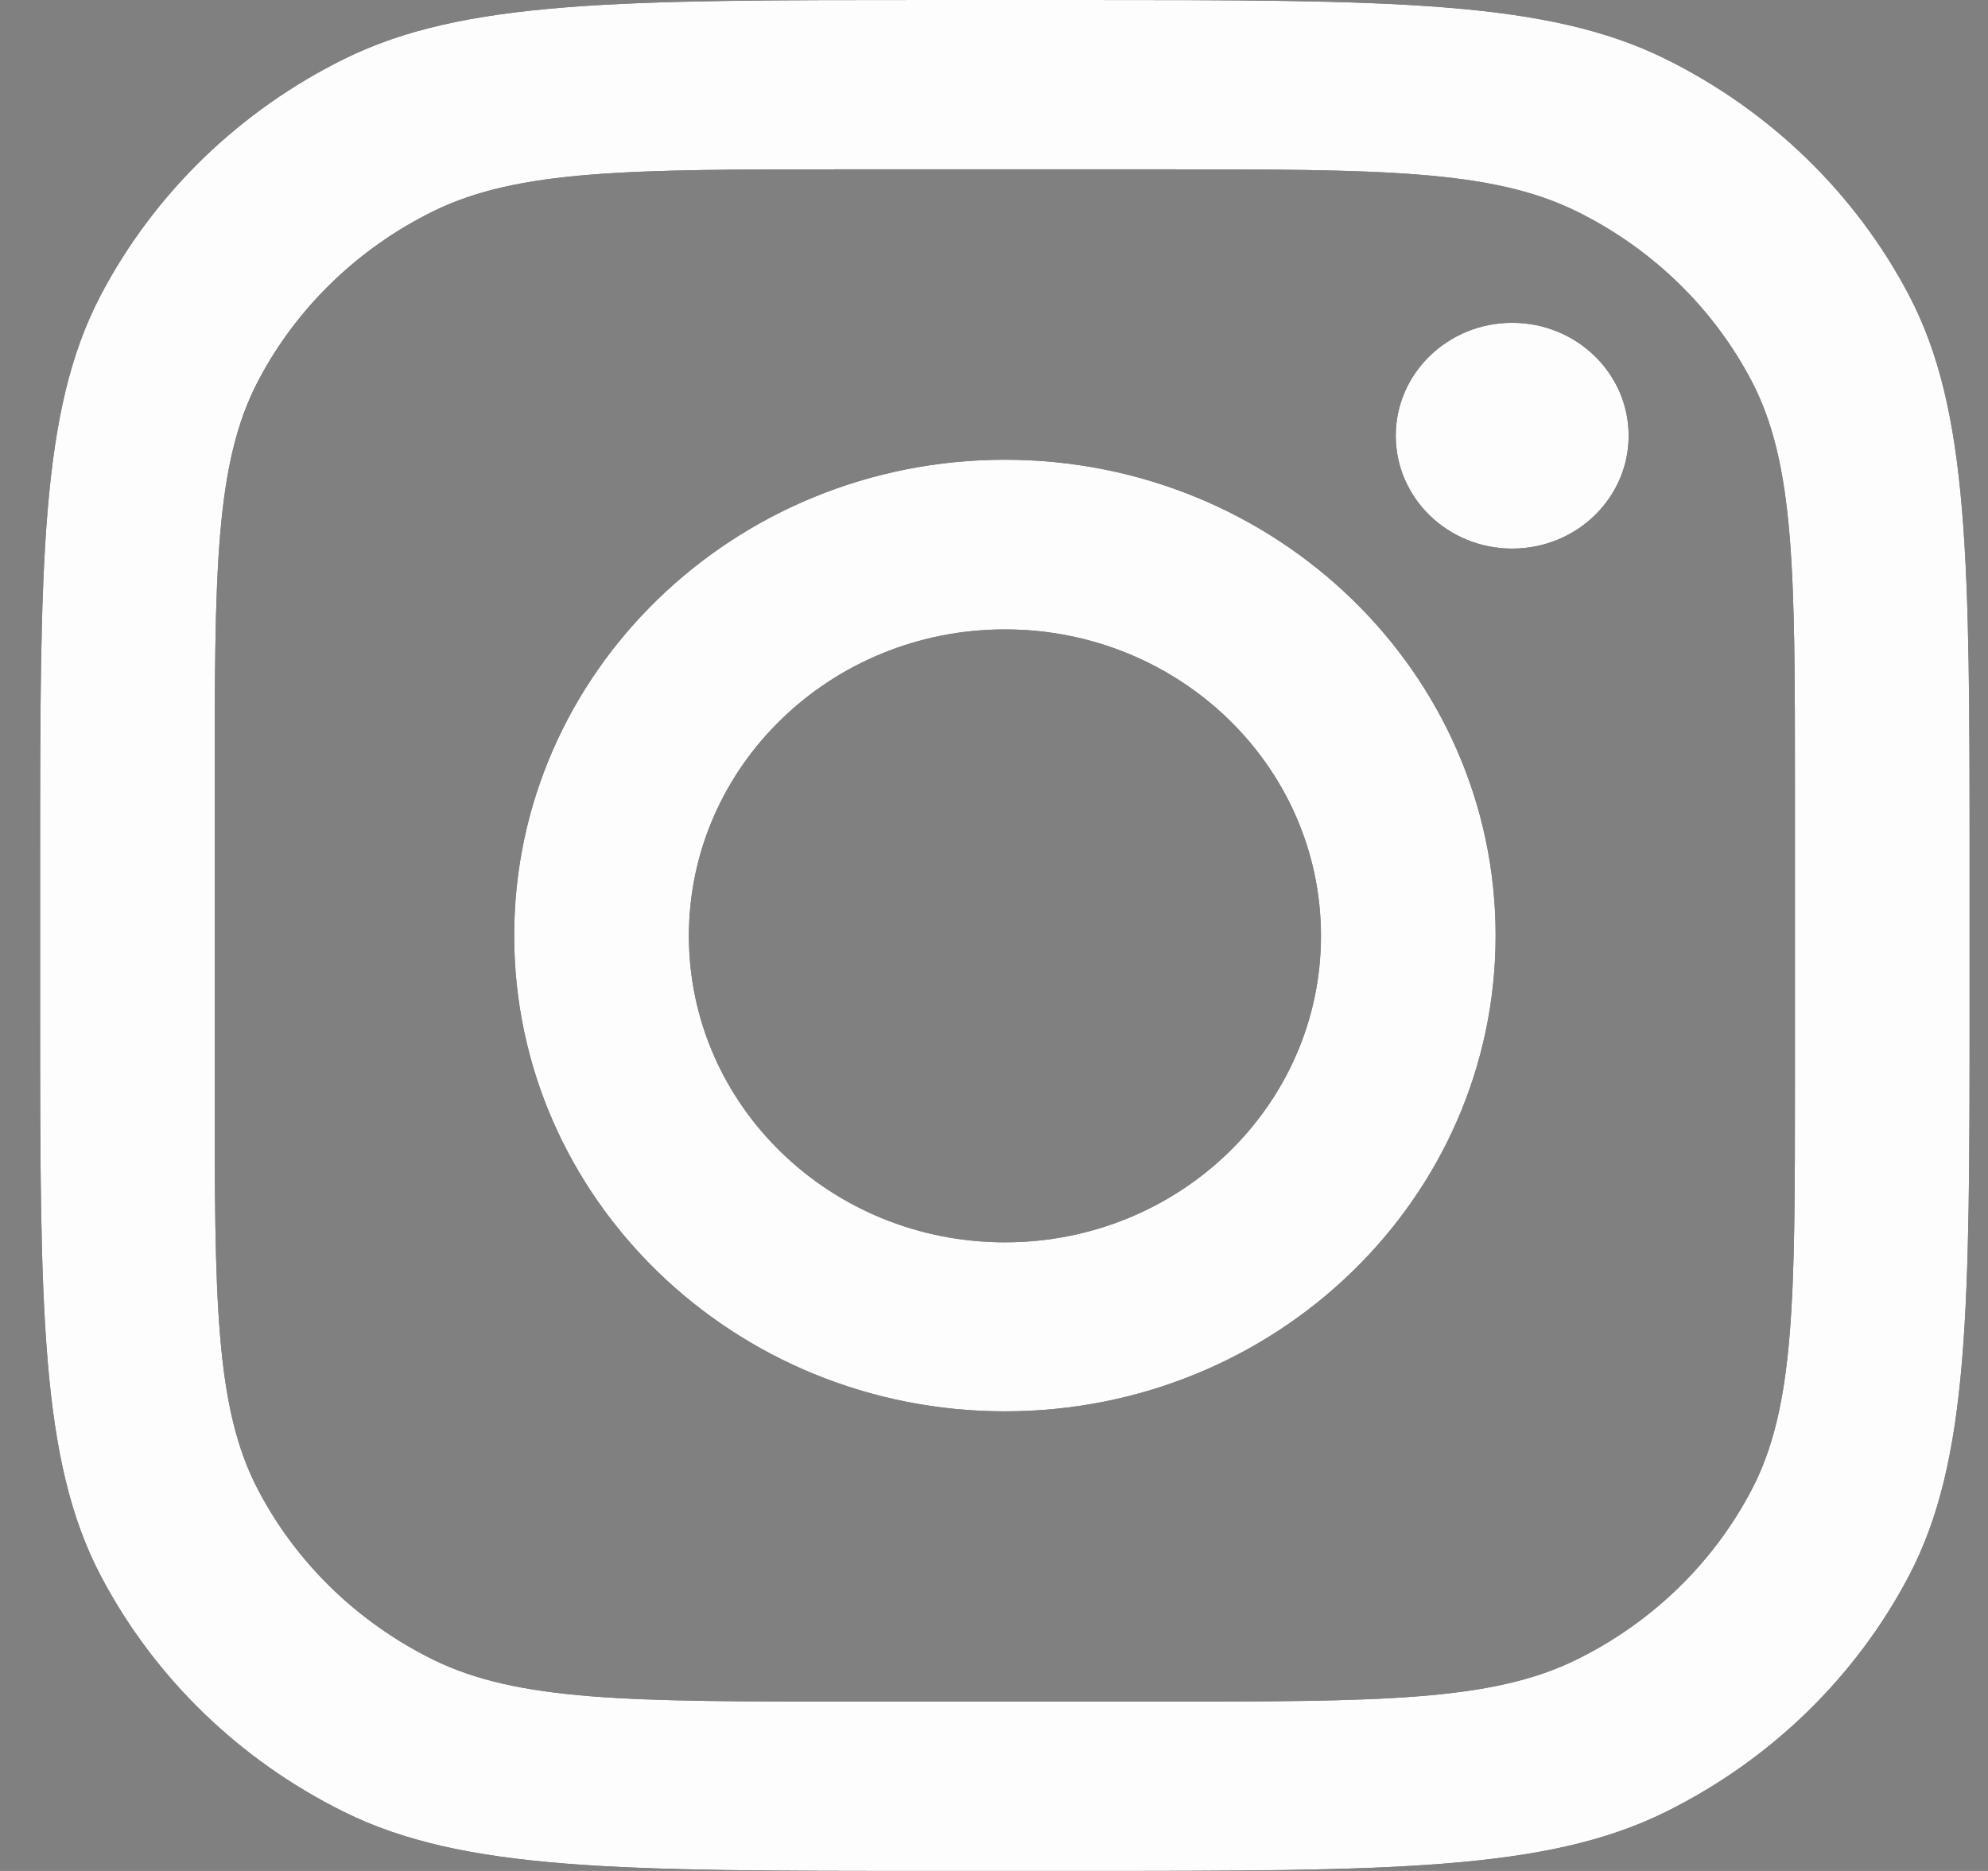 <svg width="34" height="32" viewBox="0 0 34 32" fill="none" xmlns="http://www.w3.org/2000/svg">
<rect x="0" y="0" width="34" height="32" fill="#808080" stroke="none"/>
<path fill-rule="evenodd" clip-rule="evenodd" d="M25.579 16.001C25.579 20.495 21.822 24.139 17.187 24.139C12.552 24.139 8.794 20.495 8.794 16.001C8.794 11.507 12.552 7.863 17.187 7.863C21.822 7.863 25.579 11.507 25.579 16.001ZM17.187 21.248C20.172 21.248 22.592 18.902 22.592 16.007C22.592 13.112 20.172 10.765 17.187 10.765C14.202 10.765 11.782 13.112 11.782 16.007C11.782 18.902 14.202 21.248 17.187 21.248Z" fill="black"/>
<path fill-rule="evenodd" clip-rule="evenodd" d="M25.579 16.001C25.579 20.495 21.822 24.139 17.187 24.139C12.552 24.139 8.794 20.495 8.794 16.001C8.794 11.507 12.552 7.863 17.187 7.863C21.822 7.863 25.579 11.507 25.579 16.001ZM17.187 21.248C20.172 21.248 22.592 18.902 22.592 16.007C22.592 13.112 20.172 10.765 17.187 10.765C14.202 10.765 11.782 13.112 11.782 16.007C11.782 18.902 14.202 21.248 17.187 21.248Z" fill="#FDFDFD"/>
<path d="M27.854 7.452C27.854 8.519 26.962 9.383 25.862 9.383C24.762 9.383 23.871 8.519 23.871 7.452C23.871 6.386 24.762 5.521 25.862 5.521C26.962 5.521 27.854 6.386 27.854 7.452Z" fill="black"/>
<path d="M27.854 7.452C27.854 8.519 26.962 9.383 25.862 9.383C24.762 9.383 23.871 8.519 23.871 7.452C23.871 6.386 24.762 5.521 25.862 5.521C26.962 5.521 27.854 6.386 27.854 7.452Z" fill="#FDFDFD"/>
<path fill-rule="evenodd" clip-rule="evenodd" d="M0.686 14.786C0.686 9.611 0.686 7.023 1.724 5.046C2.638 3.307 4.096 1.893 5.889 1.007C7.928 0 10.596 0 15.934 0H18.437C23.775 0 26.443 0 28.482 1.007C30.275 1.893 31.733 3.307 32.647 5.046C33.685 7.023 33.685 9.611 33.685 14.786V17.214C33.685 22.389 33.685 24.977 32.647 26.954C31.733 28.693 30.275 30.107 28.482 30.993C26.443 32 23.775 32 18.437 32H15.934C10.596 32 7.928 32 5.889 30.993C4.096 30.107 2.638 28.693 1.724 26.954C0.686 24.977 0.686 22.39 0.686 17.214V14.786ZM3.672 13.489C3.672 9.782 3.672 7.928 4.417 6.511C5.071 5.266 6.116 4.253 7.4 3.618C8.861 2.896 10.773 2.896 14.597 2.896H19.774C23.598 2.896 25.51 2.896 26.97 3.618C28.255 4.253 29.3 5.266 29.954 6.511C30.698 7.928 30.698 9.782 30.698 13.489V18.51C30.698 22.218 30.698 24.072 29.954 25.488C29.3 26.734 28.255 27.747 26.97 28.382C25.51 29.103 23.598 29.103 19.774 29.103H14.597C10.773 29.103 8.861 29.103 7.4 28.382C6.116 27.747 5.071 26.734 4.417 25.488C3.672 24.072 3.672 22.218 3.672 18.51V13.489Z" fill="black"/>
<path fill-rule="evenodd" clip-rule="evenodd" d="M0.686 14.786C0.686 9.611 0.686 7.023 1.724 5.046C2.638 3.307 4.096 1.893 5.889 1.007C7.928 0 10.596 0 15.934 0H18.437C23.775 0 26.443 0 28.482 1.007C30.275 1.893 31.733 3.307 32.647 5.046C33.685 7.023 33.685 9.611 33.685 14.786V17.214C33.685 22.389 33.685 24.977 32.647 26.954C31.733 28.693 30.275 30.107 28.482 30.993C26.443 32 23.775 32 18.437 32H15.934C10.596 32 7.928 32 5.889 30.993C4.096 30.107 2.638 28.693 1.724 26.954C0.686 24.977 0.686 22.39 0.686 17.214V14.786ZM3.672 13.489C3.672 9.782 3.672 7.928 4.417 6.511C5.071 5.266 6.116 4.253 7.4 3.618C8.861 2.896 10.773 2.896 14.597 2.896H19.774C23.598 2.896 25.51 2.896 26.97 3.618C28.255 4.253 29.3 5.266 29.954 6.511C30.698 7.928 30.698 9.782 30.698 13.489V18.51C30.698 22.218 30.698 24.072 29.954 25.488C29.3 26.734 28.255 27.747 26.97 28.382C25.51 29.103 23.598 29.103 19.774 29.103H14.597C10.773 29.103 8.861 29.103 7.4 28.382C6.116 27.747 5.071 26.734 4.417 25.488C3.672 24.072 3.672 22.218 3.672 18.51V13.489Z" fill="#FDFDFD"/>
</svg>
